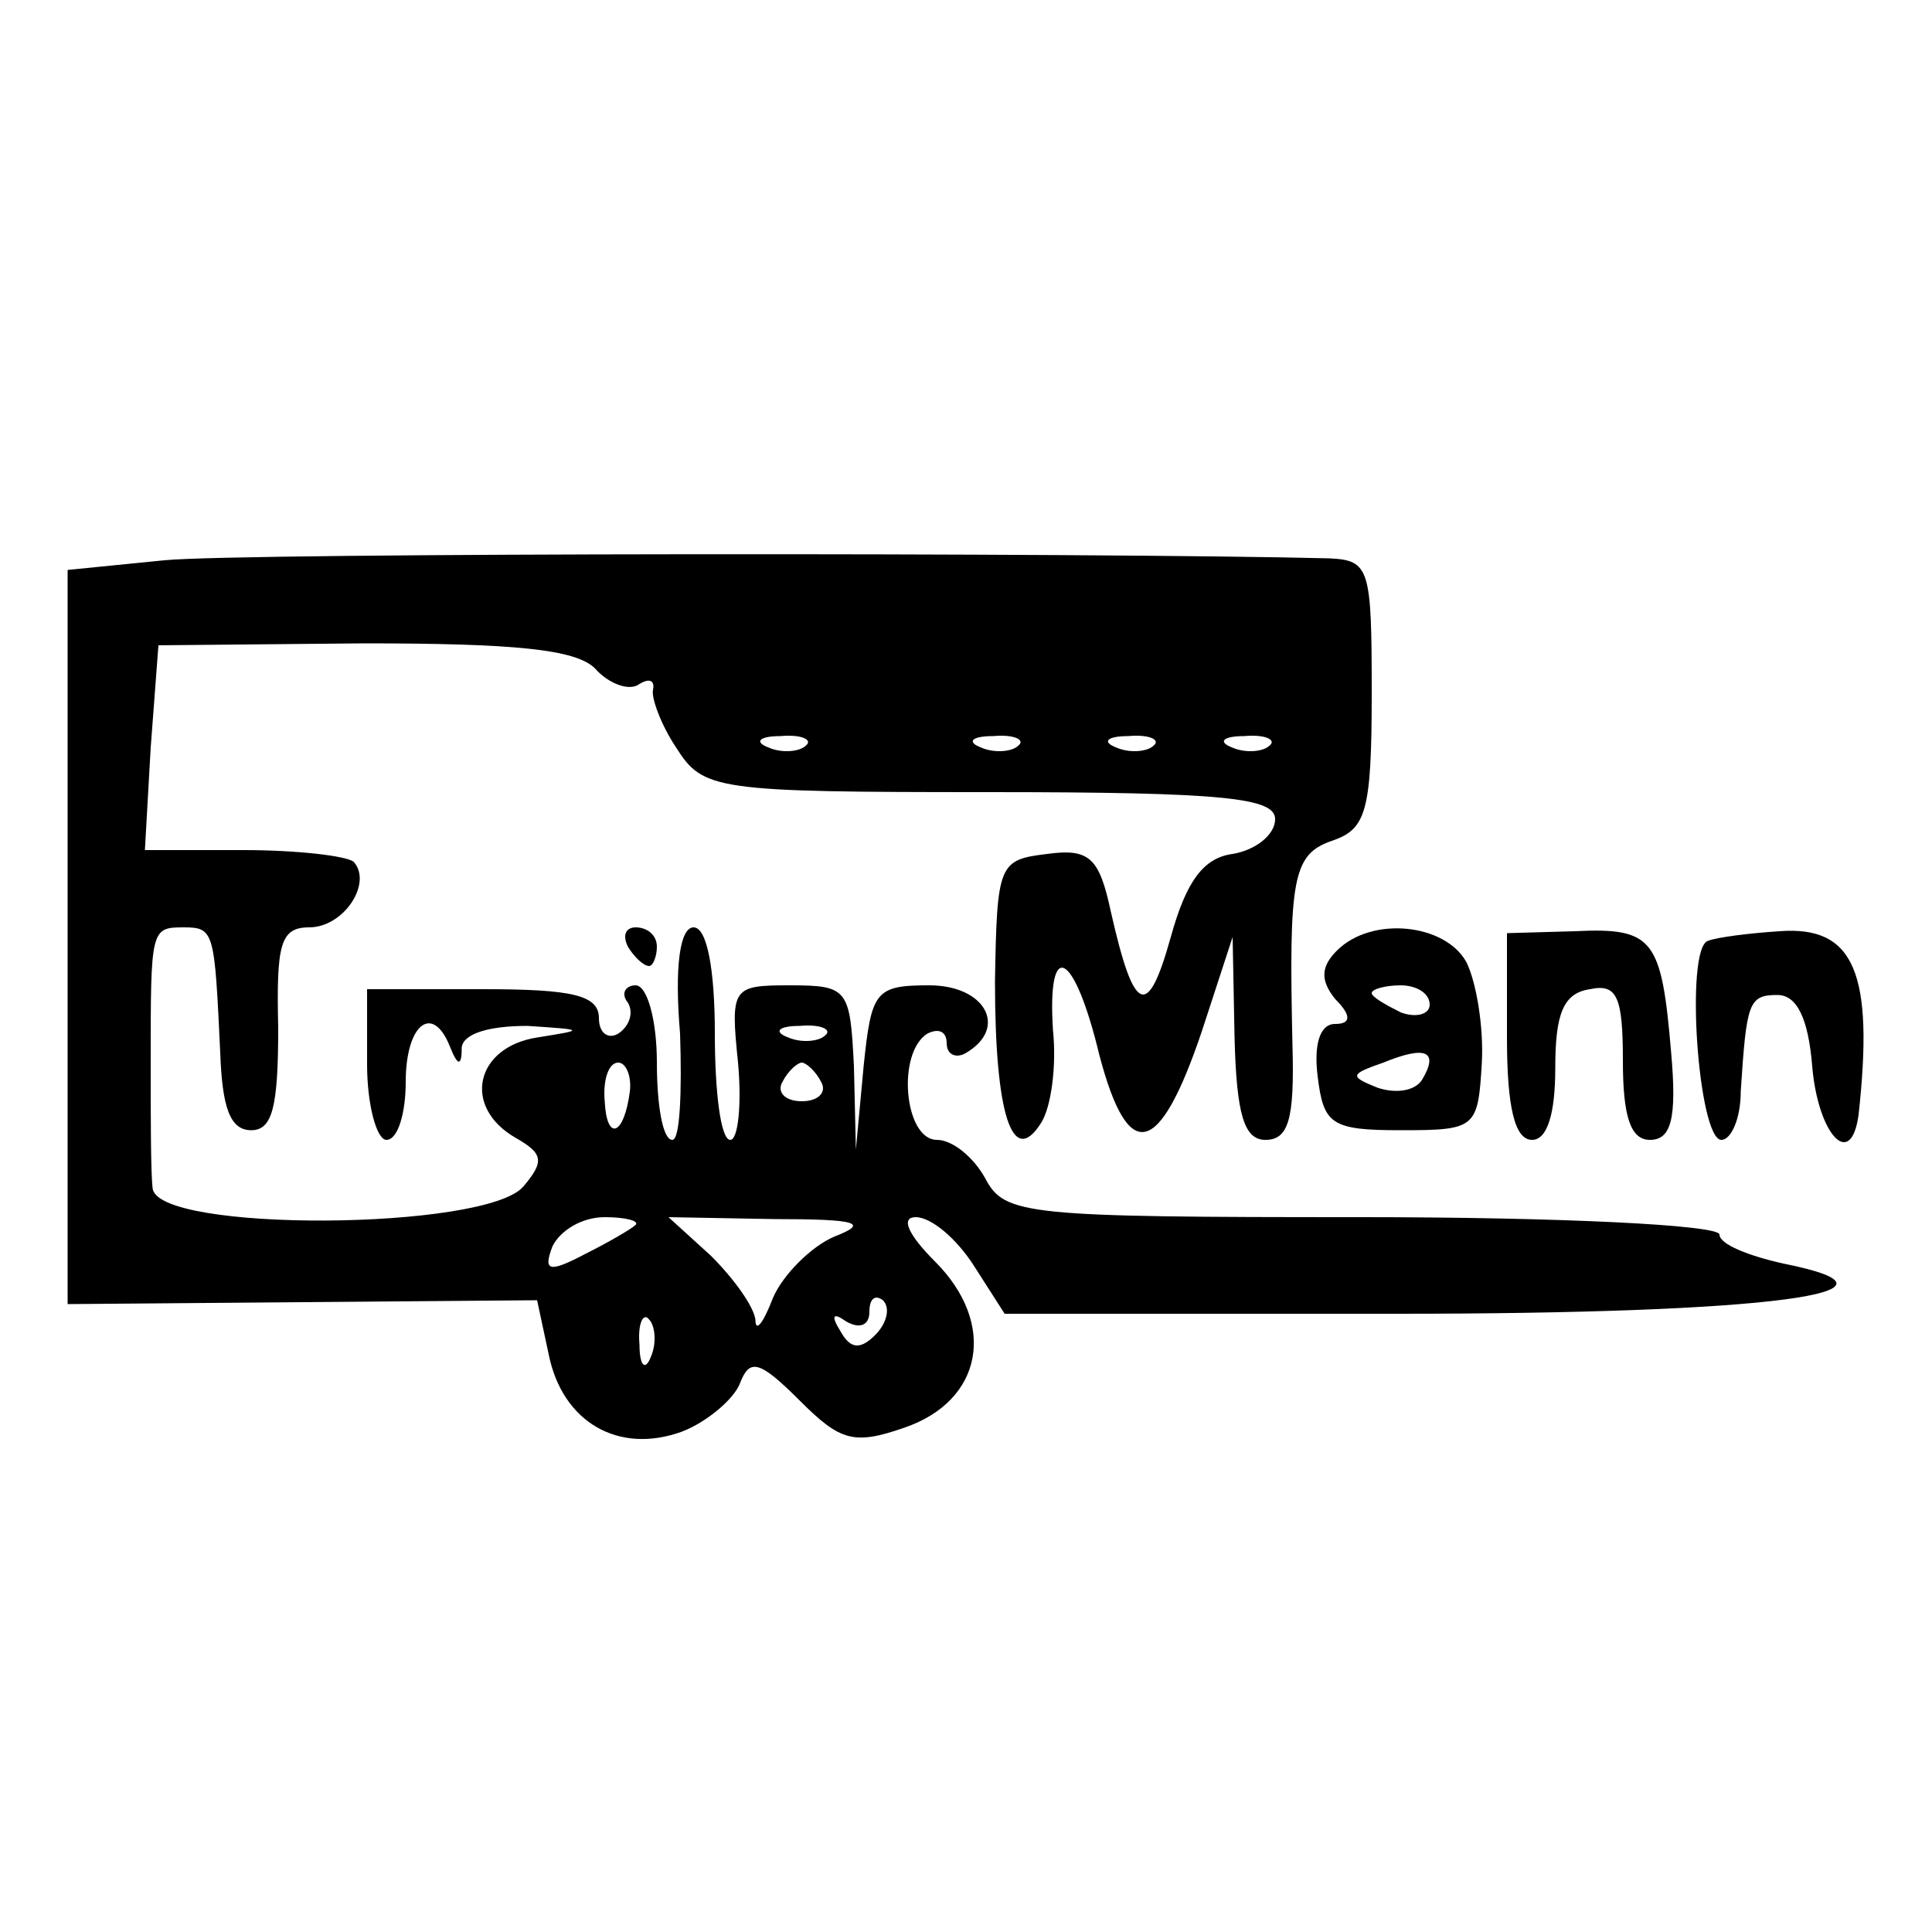<?xml version="1.0" standalone="no"?>
<!DOCTYPE svg PUBLIC "-//W3C//DTD SVG 20010904//EN"
 "http://www.w3.org/TR/2001/REC-SVG-20010904/DTD/svg10.dtd">
<svg version="1.0" xmlns="http://www.w3.org/2000/svg"
 width="100pt" height="100pt" viewBox="0 0 100 100"
 preserveAspectRatio="xMidYMid meet">
<g transform="translate(0,100) scale(0.1,-0.1)"
fill="#000000" stroke="none">
<path d="M85 710 l-50 -5 0 -190 0 -190 122 1 121 1 6 -28 c7 -35 36 -52 69
-40 13 5 27 17 30 25 5 13 10 12 31 -9 21 -21 28 -23 54 -14 41 14 48 54 16
86 -14 14 -18 23 -10 23 8 0 21 -11 30 -25 l16 -25 203 0 c193 0 275 11 200
26 -18 4 -33 10 -33 15 0 5 -83 9 -185 9 -174 0 -185 1 -195 20 -6 11 -17 20
-25 20 -17 0 -21 45 -5 55 6 3 10 1 10 -5 0 -6 5 -8 10 -5 22 13 10 35 -19 35
-28 0 -30 -3 -34 -42 l-4 -43 -1 43 c-2 40 -3 42 -33 42 -30 0 -31 -1 -27 -40
2 -22 0 -40 -4 -40 -5 0 -8 25 -8 55 0 33 -4 55 -11 55 -7 0 -10 -20 -7 -55 1
-30 0 -55 -4 -55 -5 0 -8 18 -8 40 0 22 -5 40 -11 40 -5 0 -8 -4 -4 -9 3 -5 1
-12 -5 -16 -5 -3 -10 0 -10 8 0 12 -14 15 -60 15 l-60 0 0 -39 c0 -21 5 -39
10 -39 6 0 10 14 10 30 0 30 14 41 23 18 4 -10 6 -10 6 0 1 7 14 11 34 11 30
-2 30 -2 5 -6 -32 -5 -39 -36 -11 -52 14 -8 15 -12 4 -25 -19 -23 -190 -24
-192 -1 -1 8 -1 38 -1 65 0 69 0 70 17 70 16 0 16 -2 19 -65 1 -28 5 -40 16
-40 11 0 14 12 14 53 -1 43 1 52 16 52 18 0 33 23 23 34 -4 3 -29 6 -57 6
l-51 0 3 53 4 53 106 1 c78 0 110 -3 120 -13 7 -8 18 -12 23 -8 5 3 8 2 7 -3
-1 -4 4 -18 12 -30 14 -22 20 -23 162 -23 122 0 148 -3 148 -14 0 -8 -10 -16
-22 -18 -15 -2 -24 -14 -32 -43 -12 -43 -19 -40 -31 13 -6 28 -11 33 -33 30
-25 -3 -26 -5 -27 -66 0 -69 9 -97 24 -73 5 8 8 29 6 48 -3 48 11 41 24 -13
15 -57 31 -53 53 12 l16 49 1 -52 c1 -40 5 -53 16 -53 12 0 15 11 14 48 -2 88
0 100 21 107 17 6 20 15 20 76 0 65 -1 69 -22 70 -118 3 -564 3 -603 -1z m332
-96 c-3 -3 -12 -4 -19 -1 -8 3 -5 6 6 6 11 1 17 -2 13 -5z m110 0 c-3 -3 -12
-4 -19 -1 -8 3 -5 6 6 6 11 1 17 -2 13 -5z m70 0 c-3 -3 -12 -4 -19 -1 -8 3
-5 6 6 6 11 1 17 -2 13 -5z m60 0 c-3 -3 -12 -4 -19 -1 -8 3 -5 6 6 6 11 1 17
-2 13 -5z m-230 -150 c-3 -3 -12 -4 -19 -1 -8 3 -5 6 6 6 11 1 17 -2 13 -5z
m-101 -29 c-3 -23 -12 -26 -13 -5 -1 11 2 20 7 20 4 0 7 -7 6 -15z m99 5 c3
-5 -1 -10 -10 -10 -9 0 -13 5 -10 10 3 6 8 10 10 10 2 0 7 -4 10 -10z m-96
-74 c-2 -2 -14 -9 -26 -15 -19 -10 -22 -9 -17 4 4 8 15 15 27 15 11 0 18 -2
16 -4z m103 -6 c-12 -5 -27 -20 -32 -32 -5 -13 -9 -18 -9 -11 -1 7 -11 21 -23
33 l-22 20 55 -1 c43 0 49 -2 31 -9z m21 -51 c-8 -8 -13 -7 -18 2 -5 8 -4 10
3 5 7 -4 12 -2 12 5 0 7 3 9 7 6 4 -4 2 -12 -4 -18z m-116 -11 c-3 -8 -6 -5
-6 6 -1 11 2 17 5 13 3 -3 4 -12 1 -19z"/>
<path d="M325 510 c3 -5 8 -10 11 -10 2 0 4 5 4 10 0 6 -5 10 -11 10 -5 0 -7
-4 -4 -10z"/>
<path d="M692 508 c-8 -8 -9 -15 -1 -25 9 -9 8 -13 0 -13 -8 0 -11 -11 -9 -27
3 -25 7 -28 43 -28 39 0 40 1 42 35 1 19 -3 42 -8 52 -11 20 -49 24 -67 6z
m48 -28 c0 -5 -7 -7 -15 -4 -8 4 -15 8 -15 10 0 2 7 4 15 4 8 0 15 -4 15 -10z
m-4 -39 c-4 -6 -14 -7 -23 -4 -15 6 -14 7 3 13 22 9 29 6 20 -9z"/>
<path d="M780 463 c0 -36 4 -53 13 -53 8 0 12 14 12 37 0 28 4 39 18 41 14 3
17 -4 17 -37 0 -29 4 -41 14 -41 11 0 14 11 11 45 -5 59 -9 65 -50 63 l-35 -1
0 -54z"/>
<path d="M884 513 c-12 -4 -5 -103 7 -103 5 0 10 11 10 25 3 46 4 50 19 50 10
0 16 -12 18 -37 3 -35 20 -54 24 -25 8 73 -2 98 -41 95 -15 -1 -32 -3 -37 -5z"/>
</g>
</svg>
